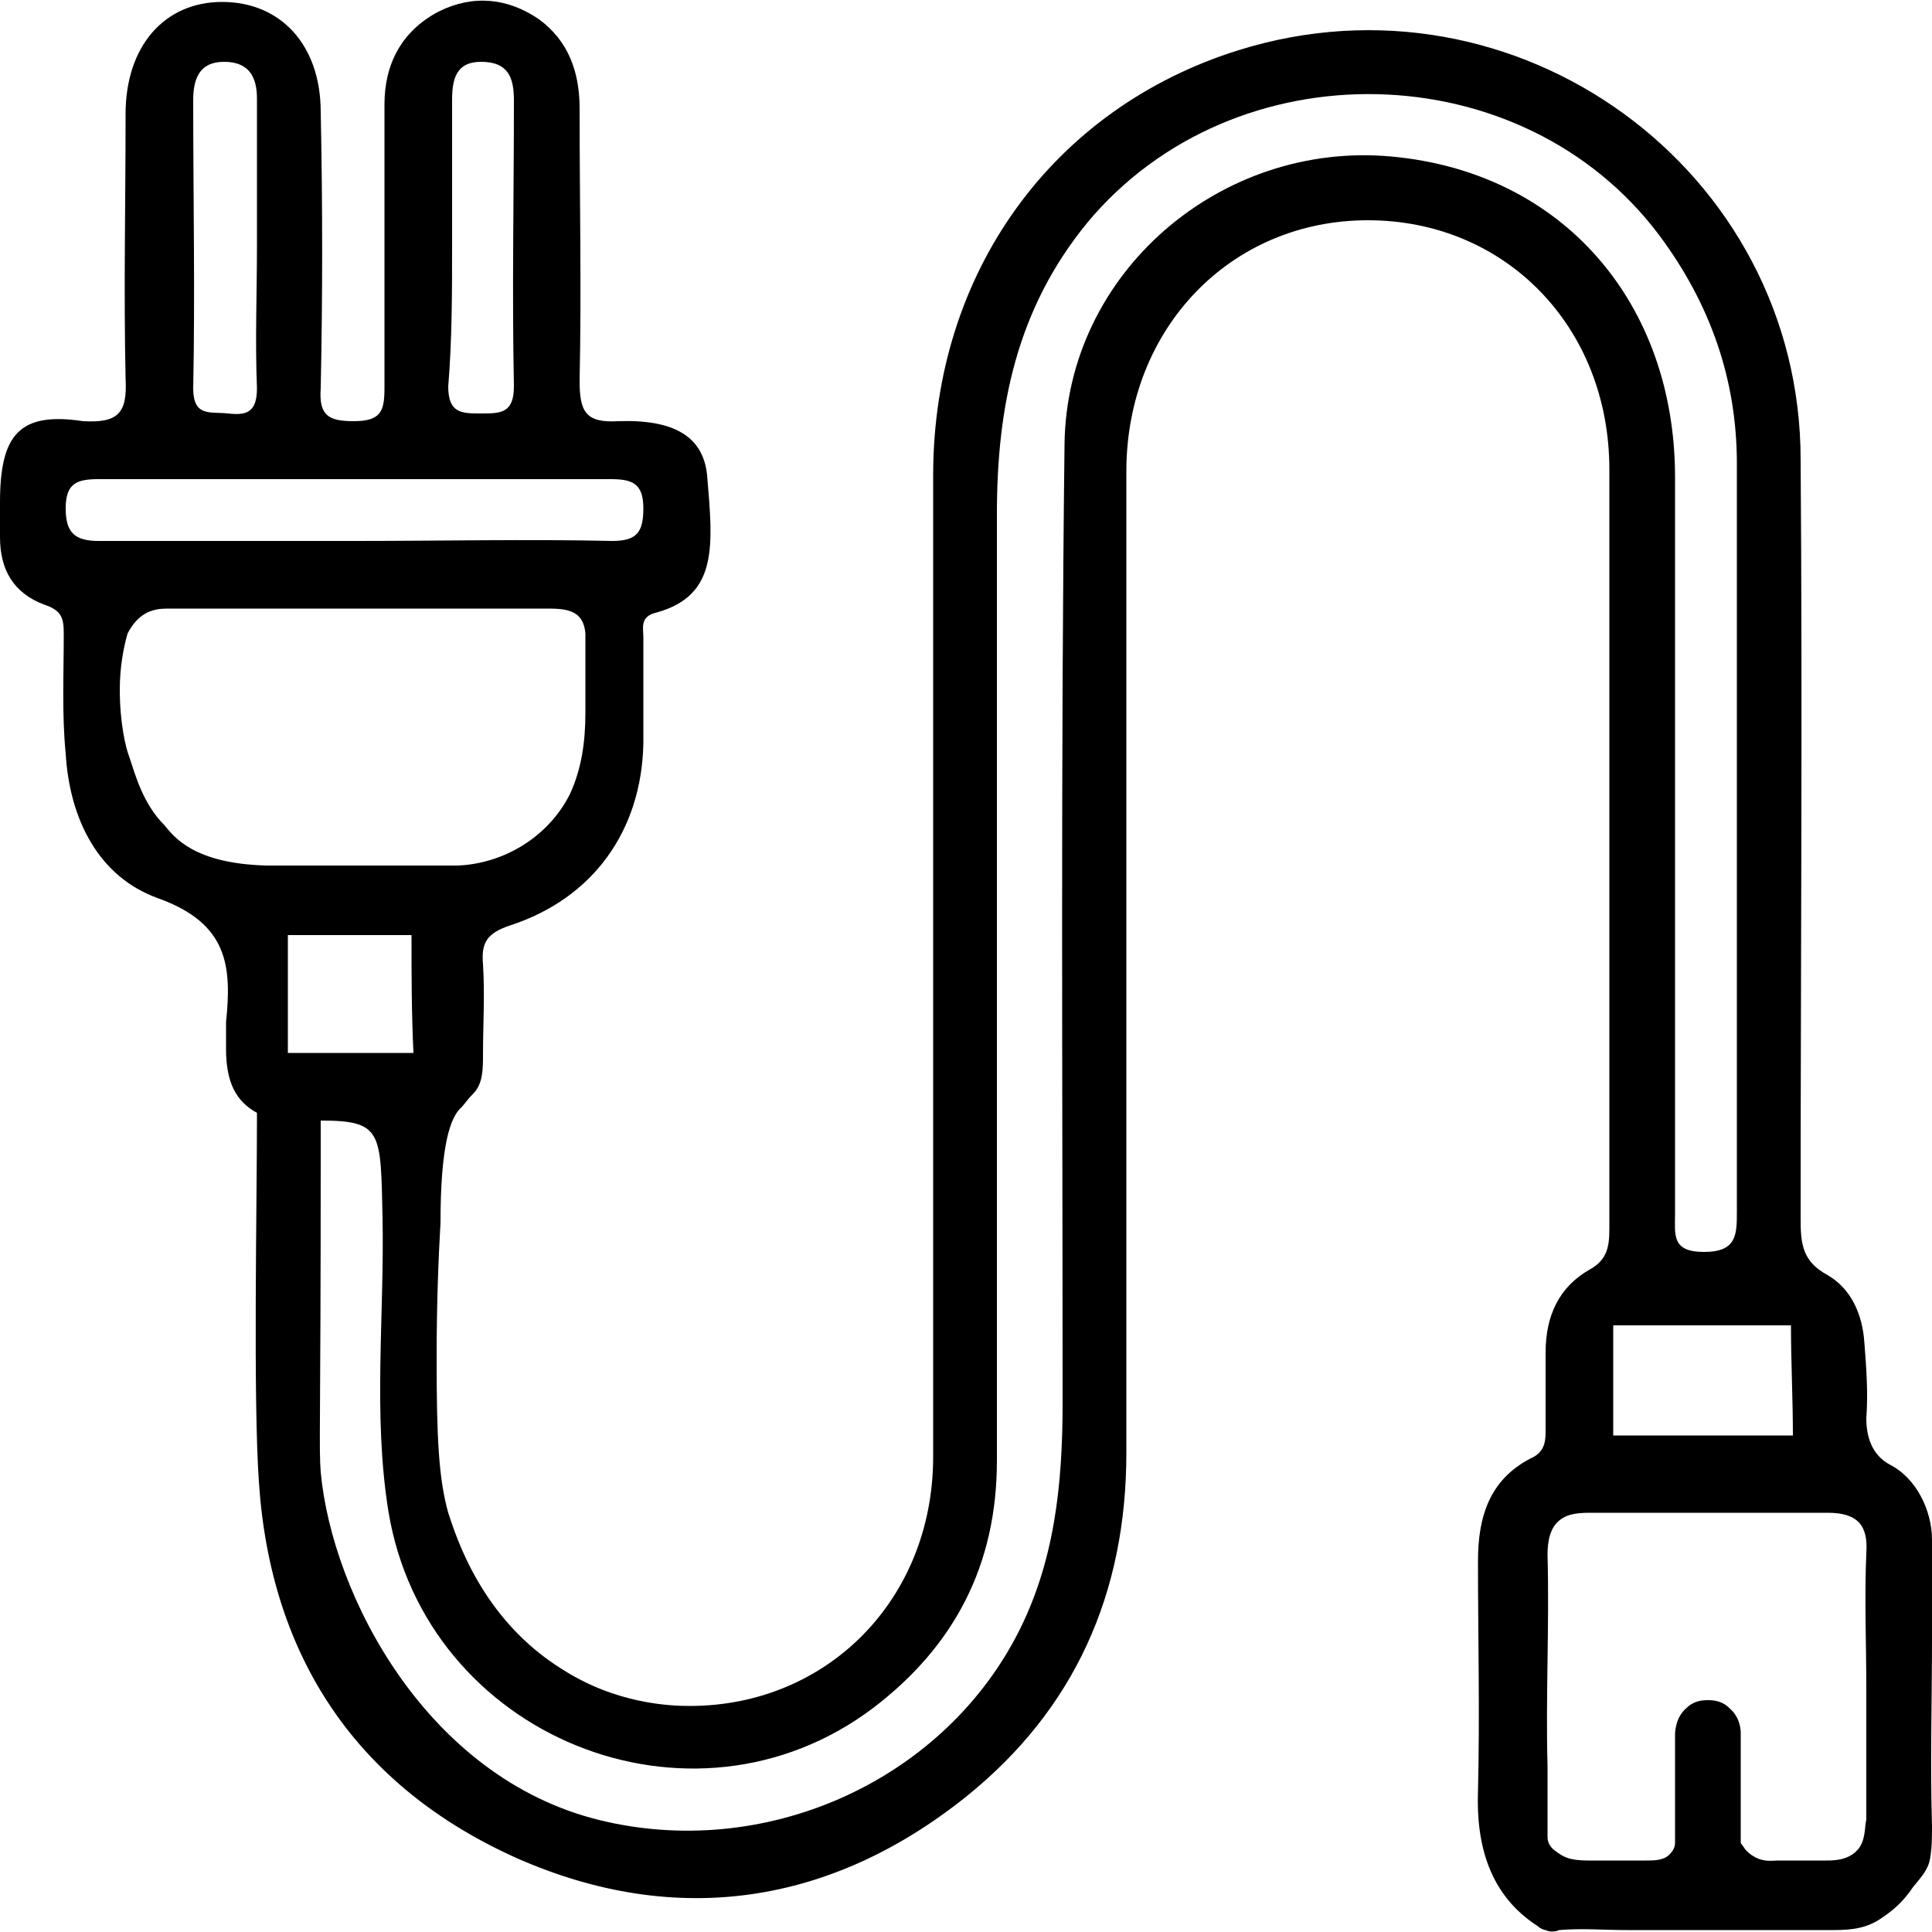<?xml version="1.0" encoding="utf-8"?>
<!-- Generator: Adobe Illustrator 27.9.0, SVG Export Plug-In . SVG Version: 6.00 Build 0)  -->
<svg version="1.1" id="Layer_1" xmlns="http://www.w3.org/2000/svg" xmlns:xlink="http://www.w3.org/1999/xlink" x="0px" y="0px"
	 viewBox="0 0 100 100" style="enable-background:new 0 0 100 100;" xml:space="preserve">
<path d="M100,94.5c-0.1-3.2,0-6.5,0-9.7c0-1.2,0-2.3,0-3.5c0-0.5,0-1.1,0-1.6c0-1.5-0.8-3.2-2.2-3.9c-0.9-0.5-1.2-1.4-1.2-2.4
	c0.1-1.3,0-2.6-0.1-3.9c-0.1-1.5-0.7-2.8-1.9-3.5c-1.3-0.7-1.4-1.6-1.4-2.9c0-13.1,0.1-26.2,0-39.3c0-15-14.7-25.7-29.1-21.2
	c-9.6,3-15.8,11.5-15.8,22c0,16.9,0,33.9,0,50.8c0,7.4-5.5,12.9-12.6,12.9c-1,0-3.8-0.1-6.6-1.9c-4.2-2.6-5.5-6.9-5.9-8.1
	c-0.5-1.8-0.6-3.9-0.6-8c0-2.9,0.1-5.3,0.2-7c0-4,0.5-5.5,1.1-6c0.1-0.1,0.3-0.4,0.6-0.7c0.5-0.5,0.5-1.3,0.5-2c0-1.6,0.1-3.1,0-4.7
	c-0.1-1.1,0.2-1.6,1.4-2c4.3-1.4,6.8-4.9,6.9-9.4c0-1.8,0-3.6,0-5.5c0-0.5-0.2-1.1,0.7-1.3c3.2-0.9,2.9-3.5,2.6-7.1
	c-0.2-2-1.7-2.9-4.6-2.8c-1.7,0.1-2-0.5-2-2.1c0.1-4.7,0-9.4,0-14.1c0-1.9-0.6-3.5-2.1-4.6c-1.6-1.1-3.4-1.3-5.2-0.4
	c-1.9,1-2.8,2.7-2.8,4.8c0,4.9,0,9.8,0,14.7c0,1.2-0.2,1.7-1.6,1.7c-1.3,0-1.8-0.3-1.7-1.7c0.1-4.8,0.1-9.5,0-14.3
	c0-3.5-2.1-5.7-5.1-5.7s-5,2.3-5,5.8c0,4.6-0.1,9.1,0,13.7c0.1,1.8-0.4,2.3-2.2,2.2C1,21.3,0,22.5,0,26c0,0.6,0,1.2,0,1.8
	c0,1.7,0.7,2.9,2.3,3.5c0.9,0.3,1,0.7,1,1.5c0,2.1-0.1,4.2,0.1,6.2c0.2,3.4,1.7,6.4,4.8,7.5c3.6,1.3,3.8,3.5,3.5,6.4
	c0,0.5,0,0.9,0,1.4c0,1.7,0.5,2.7,1.6,3.3c0,0.1,0,0.2,0,0.3c0,4.4-0.2,14.5,0.1,18.8c0.6,9.1,5.1,15.8,13.4,19.5
	C35,99.8,43,98.6,50,93c5.6-4.5,8.3-10.5,8.3-17.8c0-16.9,0-33.9,0-50.8c0-7.4,5.4-13,12.5-13s12.5,5.5,12.5,12.9
	c0,13.1,0,26.2,0,39.3c0,0.9-0.1,1.6-1,2.1C80.7,66.6,80,68.1,80,70c0,1.4,0,2.7,0,4.1c0,0.6-0.1,1.1-0.8,1.4
	c-2.1,1.1-2.7,3-2.7,5.3c0,4,0.1,7.9,0,11.9c-0.1,2.8,0.6,5.4,3.1,7c0.1,0.1,0.3,0.2,0.4,0.2c0.2,0.1,0.5,0.1,0.7,0
	c1.2-0.1,2.3,0,3.5,0c2.1,0,4.1,0,6.2,0c1,0,2.1,0,3.1,0c0.5,0,0.9,0,1.4,0c1,0,1.8-0.1,2.6-0.7c0.6-0.4,1.1-0.9,1.5-1.5
	c0.4-0.5,0.8-0.9,0.9-1.5C100,95.6,100,95.1,100,94.5z M92.8,74.3c-3.1,0-6.2,0-9.3,0c0-1.9,0-3.8,0-5.7c3.1,0,6.1,0,9.2,0
	C92.7,70.5,92.8,72.4,92.8,74.3z M23.4,12.6c0-2.5,0-4.9,0-7.4c0-1.1,0.2-2,1.5-2c1.4,0,1.7,0.8,1.7,2c0,4.9-0.1,9.9,0,14.8
	c0,1.4-0.7,1.4-1.7,1.4s-1.7,0-1.7-1.4C23.4,17.6,23.4,15.1,23.4,12.6z M10,5.2c0-1.1,0.3-2,1.6-2s1.7,0.8,1.7,1.9
	c0,2.5,0,5.1,0,7.6s-0.1,4.9,0,7.4c0,1.3-0.6,1.4-1.5,1.3S10,21.6,10,20.1C10.1,15.2,10,10.2,10,5.2z M3.4,26.3
	c0-1.3,0.6-1.5,1.7-1.5c8.8,0,17.7,0,26.5,0c1.1,0,1.7,0.2,1.7,1.5c0,1.2-0.3,1.7-1.6,1.7c-4.4-0.1-8.8,0-13.3,0s-8.8,0-13.3,0
	C3.8,28,3.4,27.5,3.4,26.3z M8.5,42.7c-1.1-1.1-1.5-2.6-1.8-3.5c-0.2-0.5-0.5-1.8-0.5-3.5c0-1.2,0.2-2.2,0.4-2.9
	c0.2-0.4,0.6-1,1.3-1.2c0.3-0.1,0.6-0.1,1-0.1c0.8,0,1.5,0,2.3,0c1.5,0,3.1,0,4.6,0c0.9,0,1.8,0,2.8,0c1.8,0,3.6,0,5.5,0
	c1.4,0,2.7,0,4.1,0c1,0,2,0,2.1,1.3c0,1.4,0,2.7,0,4.1c0,1.5-0.2,2.9-0.8,4.2c-1.1,2.2-3.4,3.6-5.8,3.7c-3.3,0-6.6,0-9.9,0
	C10,44.7,9,43.3,8.5,42.7z M14.9,54.5c0-2,0-4.1,0-6.1c2.1,0,4.2,0,6.4,0c0,2,0,4,0.1,6.1C19.2,54.5,17.1,54.5,14.9,54.5z M72,8.1
	c-8.8-0.8-16.8,6-16.9,14.9C54.9,39.5,55,56.1,55,72.6c0,4.2-0.4,8.3-2.4,12.1c-4,7.6-13.1,11.6-21.6,9.5
	c-8.9-2.2-13.8-11.6-14.4-18c-0.1-1.4,0-2,0-16.5c0-0.5,0-1.2,0-1.7c3.2,0,3.1,0.6,3.2,5c0.1,5.1-0.5,10.2,0.3,15.2
	C22,89.9,35.8,95.5,45.2,88.4c4.2-3.2,6.4-7.4,6.4-12.8c0-16.3,0-32.7,0-49c0-5.5,1-10.6,4.7-15.1c7.6-9.1,22.5-8.8,29.6,0.7
	c2.6,3.5,4,7.4,4,11.8c0,12.9,0,25.8,0,38.7c0,1.2,0,2.1-1.7,2.1s-1.5-0.9-1.5-2c0-12.7,0-25.4,0-38.1C86.7,15.7,80.9,8.9,72,8.1z
	 M96.1,95.8c-0.5,0.5-1.2,0.5-1.6,0.5c-0.8,0-1.7,0-2.5,0c-0.2,0-0.7,0.1-1.2-0.2c-0.2-0.1-0.4-0.3-0.4-0.3
	c-0.1-0.1-0.2-0.3-0.3-0.4c0-1.9,0-3.8,0-5.7c0-0.1,0-0.8-0.6-1.3C89.1,88,88.6,88,88.4,88s-0.7,0-1.1,0.4c-0.6,0.5-0.6,1.3-0.6,1.4
	c0,1.9,0,3.7,0,5.6c0,0.2-0.1,0.4-0.3,0.6c-0.3,0.3-0.8,0.3-1.2,0.3c-0.8,0-1.8,0-3,0c-1,0-1.3-0.2-1.7-0.5
	c-0.3-0.2-0.4-0.5-0.4-0.7c0-0.5,0-0.9,0-1.4c0-0.9,0-1.7,0-2.3c-0.1-3.6,0.1-7.3,0-10.9c0-0.3,0-1.2,0.5-1.7
	c0.4-0.4,0.9-0.5,1.7-0.5c4.1,0,8.2,0,12.3,0c1.6,0,2.1,0.7,2,2.1c-0.1,2.3,0,4.7,0,7s0,4.6,0,6.8C96.5,94.5,96.6,95.3,96.1,95.8z"
	/>
</svg>
